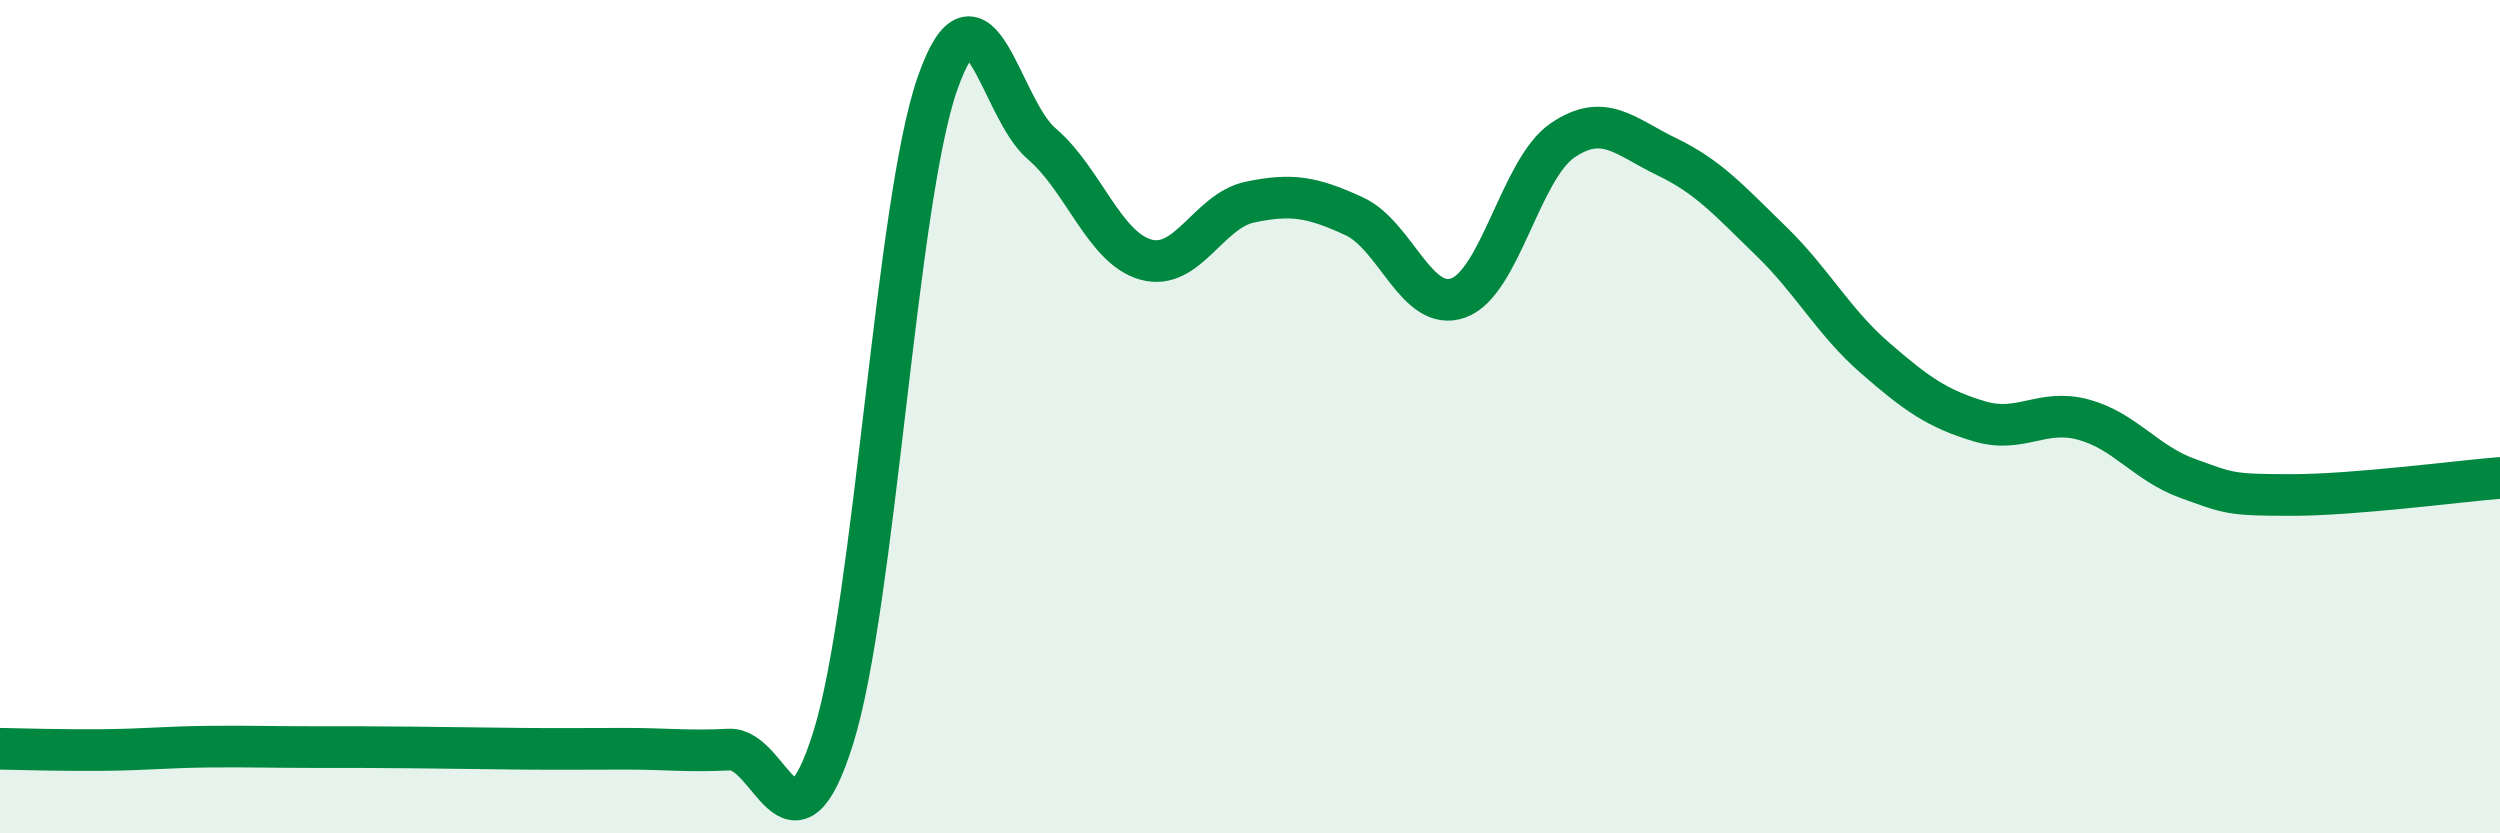 
    <svg width="60" height="20" viewBox="0 0 60 20" xmlns="http://www.w3.org/2000/svg">
      <path
        d="M 0,17.97 C 0.5,17.98 1.5,18.01 2.5,18 C 3.5,17.99 4,17.93 5,17.92 C 6,17.91 6.5,17.93 7.5,17.93 C 8.5,17.93 9,17.93 10,17.94 C 11,17.95 11.5,17.96 12.5,17.97 C 13.5,17.98 14,17.97 15,17.97 C 16,17.97 16.5,18.04 17.5,17.99 C 18.5,17.94 19,20.9 20,17.7 C 21,14.5 21.5,4.85 22.5,2 C 23.5,-0.85 24,2.6 25,3.45 C 26,4.3 26.5,5.95 27.5,6.23 C 28.5,6.51 29,5.06 30,4.85 C 31,4.64 31.5,4.73 32.5,5.19 C 33.5,5.65 34,7.51 35,7.15 C 36,6.79 36.5,4.05 37.5,3.37 C 38.5,2.69 39,3.28 40,3.76 C 41,4.24 41.5,4.81 42.5,5.78 C 43.5,6.75 44,7.72 45,8.59 C 46,9.46 46.5,9.81 47.5,10.11 C 48.5,10.41 49,9.8 50,10.07 C 51,10.34 51.5,11.12 52.5,11.48 C 53.5,11.84 53.5,11.88 55,11.88 C 56.5,11.88 59,11.55 60,11.47L60 20L0 20Z"
        fill="#008740"
        opacity="0.1"
        stroke-linecap="round"
        stroke-linejoin="round"
      />
      <path
        d="M 0,17.97 C 0.5,17.98 1.5,18.01 2.5,18 C 3.5,17.99 4,17.93 5,17.92 C 6,17.91 6.5,17.93 7.5,17.93 C 8.5,17.93 9,17.93 10,17.94 C 11,17.95 11.5,17.96 12.5,17.97 C 13.5,17.98 14,17.97 15,17.97 C 16,17.97 16.5,18.04 17.5,17.99 C 18.5,17.94 19,20.9 20,17.7 C 21,14.5 21.5,4.85 22.5,2 C 23.5,-0.85 24,2.6 25,3.45 C 26,4.3 26.5,5.95 27.5,6.23 C 28.5,6.51 29,5.06 30,4.85 C 31,4.64 31.5,4.73 32.5,5.19 C 33.5,5.65 34,7.51 35,7.15 C 36,6.79 36.5,4.05 37.5,3.37 C 38.5,2.69 39,3.28 40,3.76 C 41,4.24 41.5,4.81 42.5,5.78 C 43.5,6.75 44,7.72 45,8.59 C 46,9.46 46.5,9.81 47.5,10.11 C 48.5,10.41 49,9.8 50,10.07 C 51,10.34 51.5,11.12 52.5,11.48 C 53.5,11.84 53.5,11.88 55,11.88 C 56.5,11.88 59,11.55 60,11.47"
        stroke="#008740"
        stroke-width="1"
        fill="none"
        stroke-linecap="round"
        stroke-linejoin="round"
      />
    </svg>
  